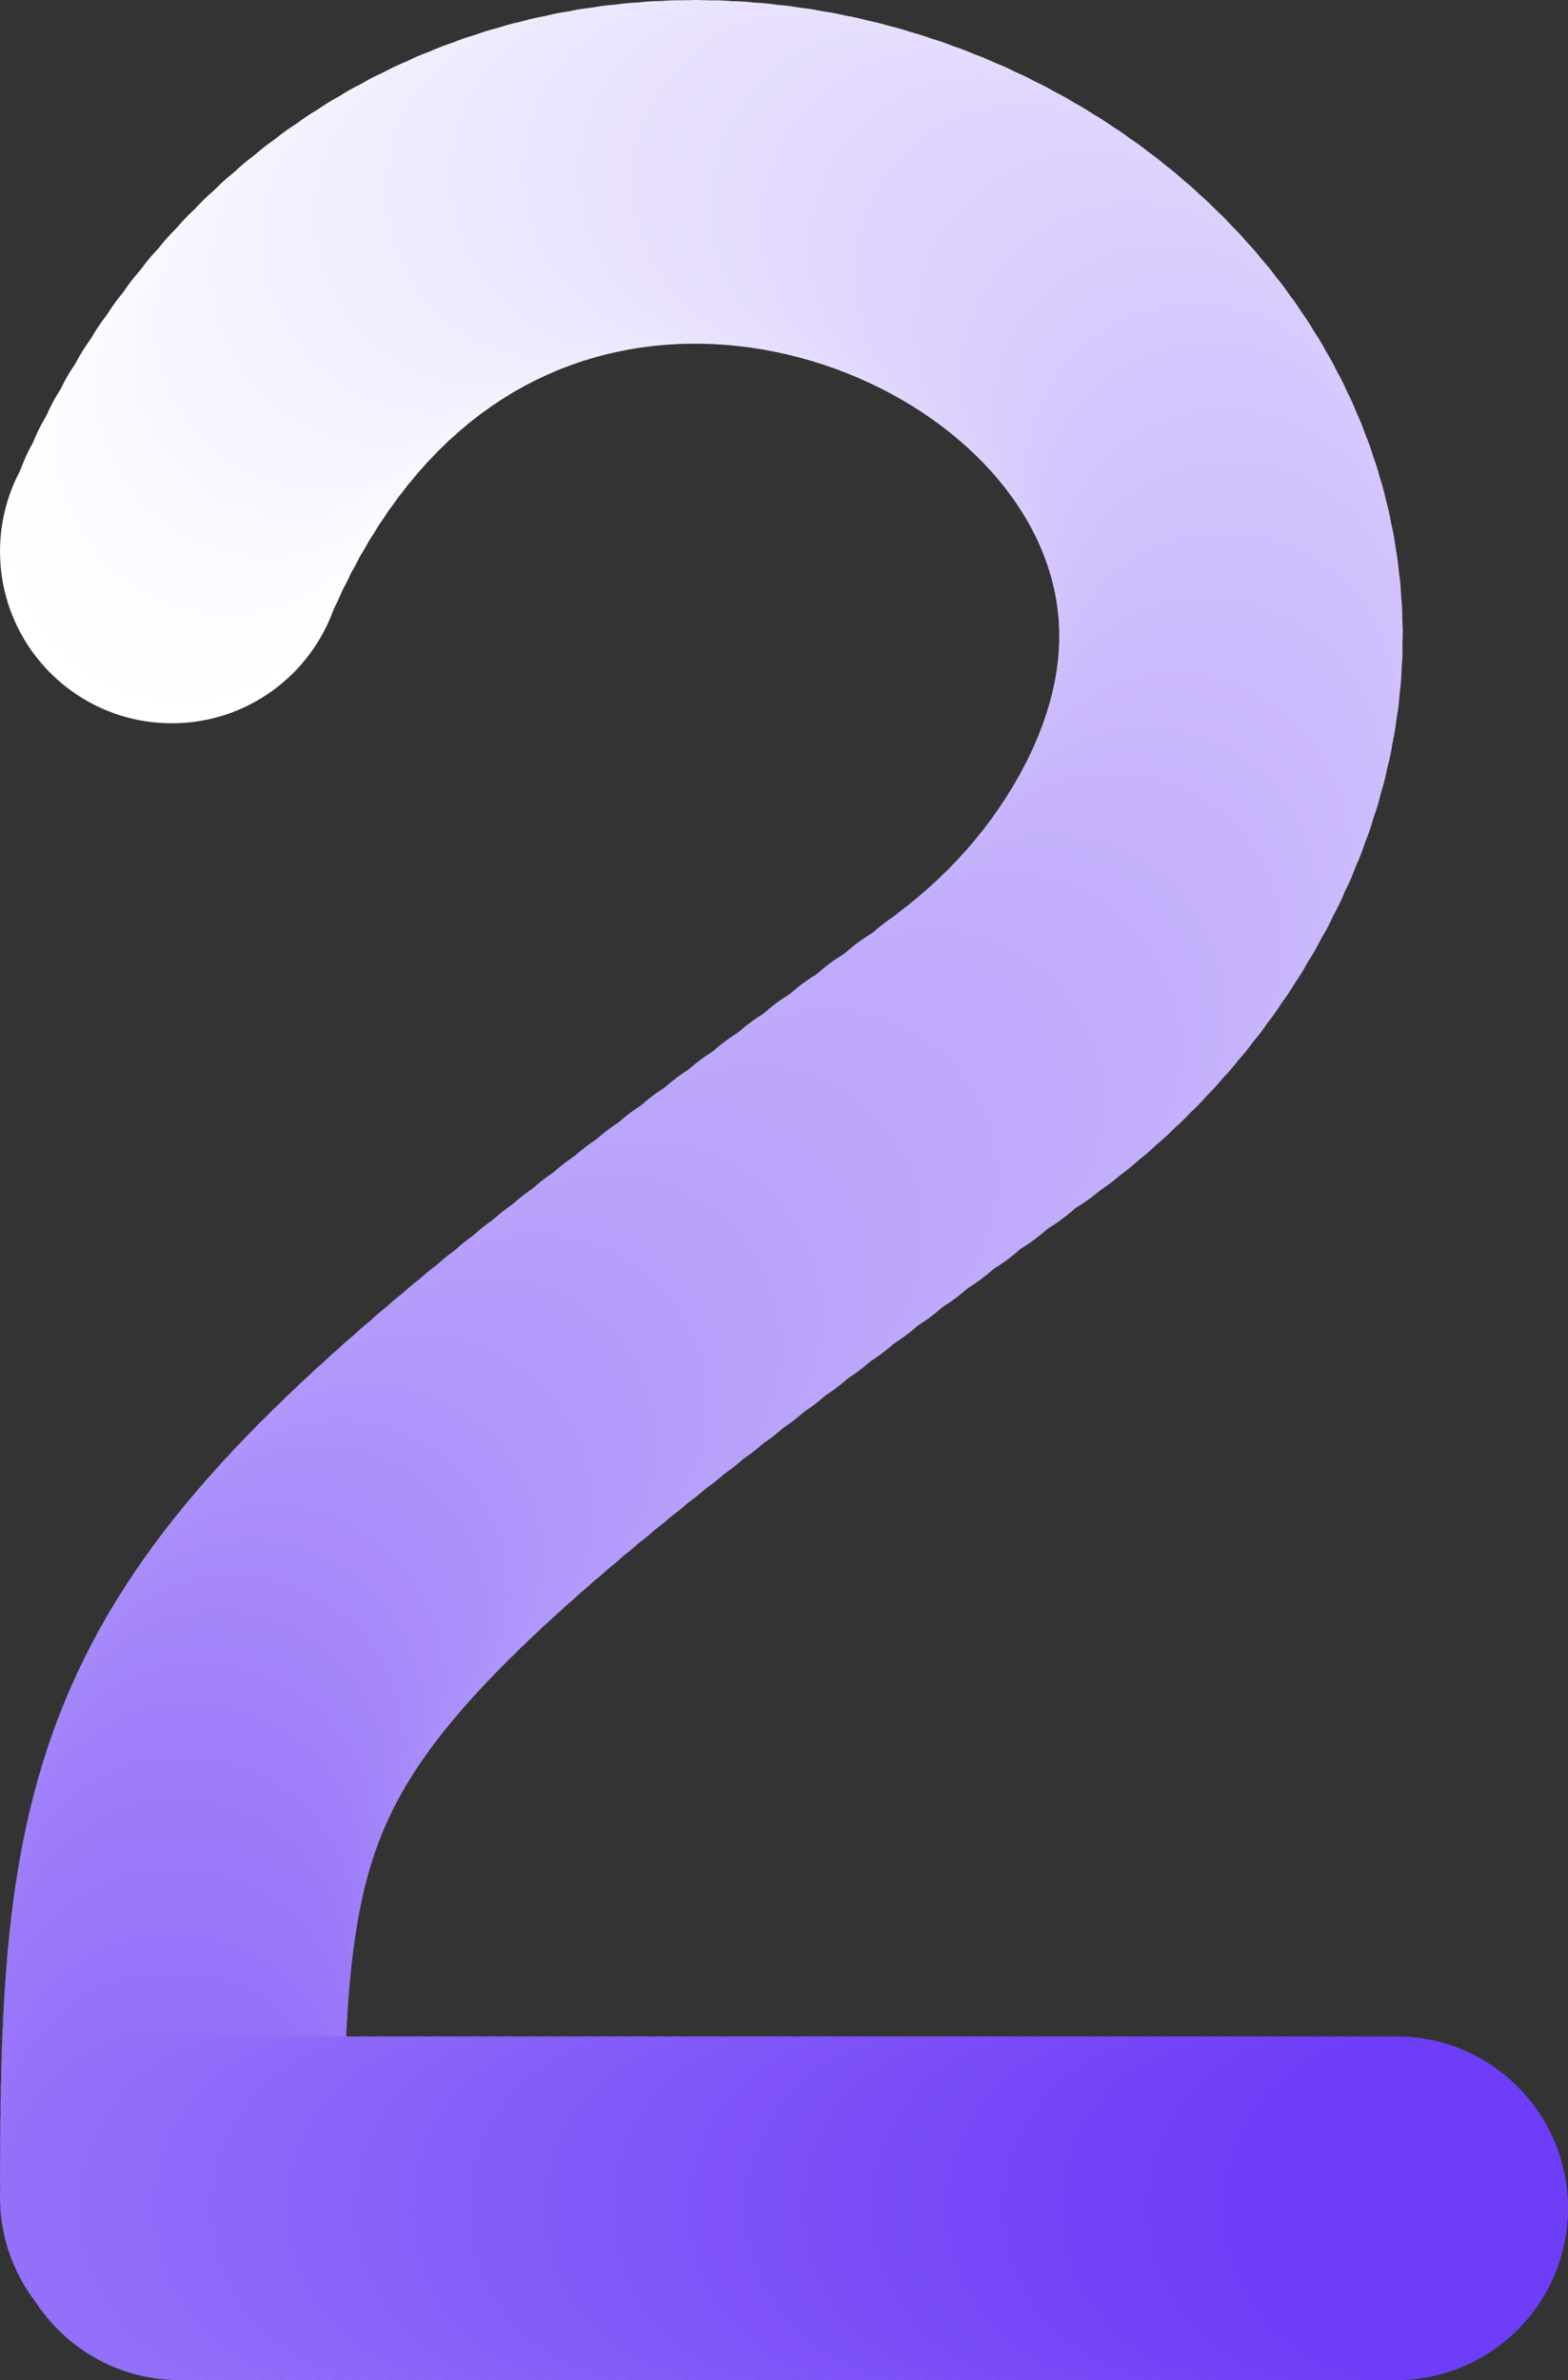 <svg xmlns="http://www.w3.org/2000/svg" width="175.938" height="266.945" data-name="Group 366"><rect width="100%" height="100%" fill="#333333" stroke="none"/><circle cx="19.276" cy="19.276" r="19.276" fill="#fff" data-name="Ellipse 303" transform="translate(.004 42.568)"/><circle cx="19.276" cy="19.276" r="19.276" fill="#fefeff" data-name="Ellipse 304" transform="translate(1.173 39.924)"/><circle cx="19.276" cy="19.276" r="19.276" fill="#fefdff" data-name="Ellipse 305" transform="translate(2.394 37.375)"/><circle cx="19.276" cy="19.276" r="19.276" fill="#fdfdff" data-name="Ellipse 306" transform="translate(3.665 34.919)"/><circle cx="19.276" cy="19.276" r="19.276" fill="#fdfcff" data-name="Ellipse 307" transform="translate(4.985 32.555)"/><circle cx="19.276" cy="19.276" r="19.276" fill="#fcfbff" data-name="Ellipse 308" transform="translate(6.353 30.283)"/><circle cx="19.276" cy="19.276" r="19.276" fill="#fcfaff" data-name="Ellipse 309" transform="translate(7.765 28.102)"/><circle cx="19.276" cy="19.276" r="19.276" fill="#fbfaff" data-name="Ellipse 310" transform="translate(9.222 26.011)"/><circle cx="19.276" cy="19.276" r="19.276" fill="#faf9ff" data-name="Ellipse 311" transform="translate(10.721 24.008)"/><circle cx="19.276" cy="19.276" r="19.276" fill="#faf8ff" data-name="Ellipse 312" transform="translate(12.259 22.093)"/><circle cx="19.276" cy="19.276" r="19.276" fill="#f9f7ff" data-name="Ellipse 313" transform="translate(13.837 20.266)"/><circle cx="19.276" cy="19.276" r="19.276" fill="#f9f7ff" data-name="Ellipse 314" transform="translate(15.451 18.524)"/><circle cx="19.276" cy="19.276" r="19.276" fill="#f8f6ff" data-name="Ellipse 315" transform="translate(17.101 16.867)"/><circle cx="19.276" cy="19.276" r="19.276" fill="#f8f5ff" data-name="Ellipse 316" transform="translate(18.784 15.294)"/><circle cx="19.276" cy="19.276" r="19.276" fill="#f7f4ff" data-name="Ellipse 317" transform="translate(20.499 13.804)"/><circle cx="19.276" cy="19.276" r="19.276" fill="#f6f4ff" data-name="Ellipse 318" transform="translate(22.245 12.396)"/><circle cx="19.276" cy="19.276" r="19.276" fill="#f6f3fe" data-name="Ellipse 319" transform="translate(24.018 11.07)"/><circle cx="19.276" cy="19.276" r="19.276" fill="#f5f2fe" data-name="Ellipse 320" transform="translate(25.819 9.824)"/><circle cx="19.276" cy="19.276" r="19.276" fill="#f5f1fe" data-name="Ellipse 321" transform="translate(27.644 8.657)"/><circle cx="19.276" cy="19.276" r="19.276" fill="#f4f1fe" data-name="Ellipse 322" transform="translate(29.493 7.568)"/><circle cx="19.276" cy="19.276" r="19.276" fill="#f4f0fe" data-name="Ellipse 323" transform="translate(31.363 6.557)"/><circle cx="19.276" cy="19.276" r="19.276" fill="#f3effe" data-name="Ellipse 324" transform="translate(33.253 5.623)"/><circle cx="19.276" cy="19.276" r="19.276" fill="#f2eefe" data-name="Ellipse 325" transform="translate(35.162 4.764)"/><circle cx="19.276" cy="19.276" r="19.276" fill="#f2edfe" data-name="Ellipse 326" transform="translate(37.087 3.979)"/><circle cx="19.276" cy="19.276" r="19.276" fill="#f1edfe" data-name="Ellipse 327" transform="translate(39.027 3.268)"/><circle cx="19.276" cy="19.276" r="19.276" fill="#f1ecfe" data-name="Ellipse 328" transform="translate(40.98 2.63)"/><circle cx="19.276" cy="19.276" r="19.276" fill="#f0ebfe" data-name="Ellipse 329" transform="translate(42.944 2.063)"/><circle cx="19.276" cy="19.276" r="19.276" fill="#f0eafe" data-name="Ellipse 330" transform="translate(44.918 1.568)"/><circle cx="19.276" cy="19.276" r="19.276" fill="#efeafe" data-name="Ellipse 331" transform="translate(46.9 1.142)"/><circle cx="19.276" cy="19.276" r="19.276" fill="#efe9fe" data-name="Ellipse 332" transform="translate(48.889 .785)"/><circle cx="19.276" cy="19.276" r="19.276" fill="#eee8fe" data-name="Ellipse 333" transform="translate(50.882 .496)"/><circle cx="19.276" cy="19.276" r="19.276" fill="#ede7fe" data-name="Ellipse 334" transform="translate(52.878 .274)"/><circle cx="19.276" cy="19.276" r="19.276" fill="#ede7fe" data-name="Ellipse 335" transform="translate(54.875 .118)"/><circle cx="19.276" cy="19.276" r="19.276" fill="#ece6fe" data-name="Ellipse 336" transform="translate(56.872 .027)"/><circle cx="19.276" cy="19.276" r="19.276" fill="#ece5fe" data-name="Ellipse 337" transform="translate(58.866)"/><circle cx="19.276" cy="19.276" r="19.276" fill="#ebe4fe" data-name="Ellipse 338" transform="translate(60.857 .036)"/><circle cx="19.276" cy="19.276" r="19.276" fill="#ebe4fe" data-name="Ellipse 339" transform="translate(62.842 .135)"/><circle cx="19.276" cy="19.276" r="19.276" fill="#eae3fe" data-name="Ellipse 340" transform="translate(64.82 .295)"/><circle cx="19.276" cy="19.276" r="19.276" fill="#e9e2fe" data-name="Ellipse 341" transform="translate(66.789 .515)"/><circle cx="19.276" cy="19.276" r="19.276" fill="#e9e1fe" data-name="Ellipse 342" transform="translate(68.747 .795)"/><circle cx="19.276" cy="19.276" r="19.276" fill="#e8e1fe" data-name="Ellipse 343" transform="translate(70.693 1.133)"/><circle cx="19.276" cy="19.276" r="19.276" fill="#e8e0fe" data-name="Ellipse 344" transform="translate(72.625 1.529)"/><circle cx="19.276" cy="19.276" r="19.276" fill="#e7dffe" data-name="Ellipse 345" transform="translate(74.54 1.981)"/><circle cx="19.276" cy="19.276" r="19.276" fill="#e7defe" data-name="Ellipse 346" transform="translate(76.439 2.489)"/><circle cx="19.276" cy="19.276" r="19.276" fill="#e6defe" data-name="Ellipse 347" transform="translate(78.318 3.052)"/><circle cx="19.276" cy="19.276" r="19.276" fill="#e5ddfe" data-name="Ellipse 348" transform="translate(80.176 3.668)"/><circle cx="19.276" cy="19.276" r="19.276" fill="#e5dcfe" data-name="Ellipse 349" transform="translate(82.012 4.337)"/><circle cx="19.276" cy="19.276" r="19.276" fill="#e4dbfe" data-name="Ellipse 350" transform="translate(83.824 5.058)"/><circle cx="19.276" cy="19.276" r="19.276" fill="#e4dafd" data-name="Ellipse 351" transform="translate(85.609 5.83)"/><circle cx="19.276" cy="19.276" r="19.276" fill="#e3dafd" data-name="Ellipse 352" transform="translate(87.367 6.651)"/><circle cx="19.276" cy="19.276" r="19.276" fill="#e3d9fd" data-name="Ellipse 353" transform="translate(89.095 7.522)"/><circle cx="19.276" cy="19.276" r="19.276" fill="#e2d8fd" data-name="Ellipse 354" transform="translate(90.793 8.441)"/><circle cx="19.276" cy="19.276" r="19.276" fill="#e1d7fd" data-name="Ellipse 355" transform="translate(92.457 9.407)"/><circle cx="19.276" cy="19.276" r="19.276" fill="#e1d7fd" data-name="Ellipse 356" transform="translate(94.087 10.418)"/><circle cx="19.276" cy="19.276" r="19.276" fill="#e0d6fd" data-name="Ellipse 357" transform="translate(95.681 11.476)"/><circle cx="19.276" cy="19.276" r="19.276" fill="#e0d5fd" data-name="Ellipse 358" transform="translate(97.237 12.577)"/><circle cx="19.276" cy="19.276" r="19.276" fill="#dfd4fd" data-name="Ellipse 359" transform="translate(98.753 13.722)"/><circle cx="19.276" cy="19.276" r="19.276" fill="#dfd4fd" data-name="Ellipse 360" transform="translate(100.228 14.909)"/><circle cx="19.276" cy="19.276" r="19.276" fill="#ded3fd" data-name="Ellipse 361" transform="translate(101.66 16.137)"/><circle cx="19.276" cy="19.276" r="19.276" fill="#ddd2fd" data-name="Ellipse 362" transform="translate(103.047 17.406)"/><circle cx="19.276" cy="19.276" r="19.276" fill="#ddd1fd" data-name="Ellipse 363" transform="translate(104.388 18.714)"/><circle cx="19.276" cy="19.276" r="19.276" fill="#dcd1fd" data-name="Ellipse 364" transform="translate(105.681 20.061)"/><circle cx="19.276" cy="19.276" r="19.276" fill="#dcd0fd" data-name="Ellipse 365" transform="translate(106.924 21.446)"/><circle cx="19.276" cy="19.276" r="19.276" fill="#dbcffd" data-name="Ellipse 366" transform="translate(108.116 22.867)"/><circle cx="19.276" cy="19.276" r="19.276" fill="#dbcefd" data-name="Ellipse 367" transform="translate(109.254 24.324)"/><circle cx="19.276" cy="19.276" r="19.276" fill="#dacefd" data-name="Ellipse 368" transform="translate(110.337 25.816)"/><circle cx="19.276" cy="19.276" r="19.276" fill="#d9cdfd" data-name="Ellipse 369" transform="translate(111.364 27.341)"/><circle cx="19.276" cy="19.276" r="19.276" fill="#d9ccfd" data-name="Ellipse 370" transform="translate(112.333 28.899)"/><circle cx="19.276" cy="19.276" r="19.276" fill="#d8cbfd" data-name="Ellipse 371" transform="translate(113.241 30.49)"/><circle cx="19.276" cy="19.276" r="19.276" fill="#d8cbfd" data-name="Ellipse 372" transform="translate(114.088 32.111)"/><circle cx="19.276" cy="19.276" r="19.276" fill="#d7cafd" data-name="Ellipse 373" transform="translate(114.871 33.762)"/><circle cx="19.276" cy="19.276" r="19.276" fill="#d7c9fd" data-name="Ellipse 374" transform="translate(115.59 35.443)"/><circle cx="19.276" cy="19.276" r="19.276" fill="#d6c8fd" data-name="Ellipse 375" transform="translate(116.241 37.151)"/><circle cx="19.276" cy="19.276" r="19.276" fill="#d5c7fd" data-name="Ellipse 376" transform="translate(116.824 38.887)"/><circle cx="19.276" cy="19.276" r="19.276" fill="#d5c7fd" data-name="Ellipse 377" transform="translate(117.337 40.649)"/><circle cx="19.276" cy="19.276" r="19.276" fill="#d4c6fd" data-name="Ellipse 378" transform="translate(117.778 42.436)"/><circle cx="19.276" cy="19.276" r="19.276" fill="#d4c5fd" data-name="Ellipse 379" transform="translate(118.145 44.247)"/><circle cx="19.276" cy="19.276" r="19.276" fill="#d3c4fd" data-name="Ellipse 380" transform="translate(118.437 46.082)"/><circle cx="19.276" cy="19.276" r="19.276" fill="#d3c4fd" data-name="Ellipse 381" transform="translate(118.652 47.94)"/><circle cx="19.276" cy="19.276" r="19.276" fill="#d2c3fd" data-name="Ellipse 382" transform="translate(118.788 49.819)"/><circle cx="19.276" cy="19.276" r="19.276" fill="#d2c2fc" data-name="Ellipse 383" transform="translate(118.844 51.718)"/><circle cx="19.276" cy="19.276" r="19.276" fill="#d1c1fc" data-name="Ellipse 384" transform="translate(118.818 53.637)"/><circle cx="19.276" cy="19.276" r="19.276" fill="#d0c1fc" data-name="Ellipse 385" transform="translate(118.708 55.575)"/><circle cx="19.276" cy="19.276" r="19.276" fill="#d0c0fc" data-name="Ellipse 386" transform="translate(118.512 57.53)"/><circle cx="19.276" cy="19.276" r="19.276" fill="#cfbffc" data-name="Ellipse 387" transform="translate(118.229 59.502)"/><circle cx="19.276" cy="19.276" r="19.276" fill="#cfbefc" data-name="Ellipse 388" transform="translate(117.857 61.49)"/><circle cx="19.276" cy="19.276" r="19.276" fill="#cebefc" data-name="Ellipse 389" transform="translate(117.395 63.493)"/><circle cx="19.276" cy="19.276" r="19.276" fill="#cebdfc" data-name="Ellipse 390" transform="translate(116.84 65.51)"/><circle cx="19.276" cy="19.276" r="19.276" fill="#cdbcfc" data-name="Ellipse 391" transform="translate(116.191 67.54)"/><circle cx="19.276" cy="19.276" r="19.276" fill="#ccbbfc" data-name="Ellipse 392" transform="translate(115.447 69.581)"/><circle cx="19.276" cy="19.276" r="19.276" fill="#ccbbfc" data-name="Ellipse 393" transform="translate(114.605 71.634)"/><circle cx="19.276" cy="19.276" r="19.276" fill="#cbbafc" data-name="Ellipse 394" transform="translate(113.664 73.697)"/><circle cx="19.276" cy="19.276" r="19.276" fill="#cbb9fc" data-name="Ellipse 395" transform="translate(112.622 75.769)"/><circle cx="19.276" cy="19.276" r="19.276" fill="#cab8fc" data-name="Ellipse 396" transform="translate(111.478 77.849)"/><circle cx="19.276" cy="19.276" r="19.276" fill="#cab7fc" data-name="Ellipse 397" transform="translate(110.336 79.764)"/><circle cx="19.276" cy="19.276" r="19.276" fill="#c9b7fc" data-name="Ellipse 398" transform="translate(109.218 81.506)"/><circle cx="19.276" cy="19.276" r="19.276" fill="#c8b6fc" data-name="Ellipse 399" transform="translate(108.046 83.211)"/><circle cx="19.276" cy="19.276" r="19.276" fill="#c8b5fc" data-name="Ellipse 400" transform="translate(106.822 84.876)"/><circle cx="19.276" cy="19.276" r="19.276" fill="#c7b4fc" data-name="Ellipse 401" transform="translate(105.548 86.502)"/><circle cx="19.276" cy="19.276" r="19.276" fill="#c7b4fc" data-name="Ellipse 402" transform="translate(104.226 88.089)"/><circle cx="19.276" cy="19.276" r="19.276" fill="#c6b3fc" data-name="Ellipse 403" transform="translate(102.856 89.634)"/><circle cx="19.276" cy="19.276" r="19.276" fill="#c6b2fc" data-name="Ellipse 404" transform="translate(101.44 91.139)"/><circle cx="19.276" cy="19.276" r="19.276" fill="#c5b1fc" data-name="Ellipse 405" transform="translate(99.98 92.601)"/><circle cx="19.276" cy="19.276" r="19.276" fill="#c4b1fc" data-name="Ellipse 406" transform="translate(98.477 94.021)"/><circle cx="19.276" cy="19.276" r="19.276" fill="#c4b0fc" data-name="Ellipse 407" transform="translate(96.933 95.397)"/><circle cx="19.276" cy="19.276" r="19.276" fill="#c3affc" data-name="Ellipse 408" transform="translate(95.348 96.73)"/><circle cx="19.276" cy="19.276" r="19.276" fill="#c3aefc" data-name="Ellipse 409" transform="translate(93.726 98.018)"/><circle cx="19.276" cy="19.276" r="19.276" fill="#c2aefc" data-name="Ellipse 410" transform="translate(91.621 99.593)"/><circle cx="19.276" cy="19.276" r="19.276" fill="#c2adfc" data-name="Ellipse 411" transform="translate(88.432 101.952)"/><circle cx="19.276" cy="19.276" r="19.276" fill="#c1acfc" data-name="Ellipse 412" transform="translate(85.318 104.259)"/><circle cx="19.276" cy="19.276" r="19.276" fill="#c0abfc" data-name="Ellipse 413" transform="translate(82.278 106.514)"/><circle cx="19.276" cy="19.276" r="19.276" fill="#c0abfc" data-name="Ellipse 414" transform="translate(79.311 108.719)"/><circle cx="19.276" cy="19.276" r="19.276" fill="#bfaafb" data-name="Ellipse 415" transform="translate(76.416 110.876)"/><circle cx="19.276" cy="19.276" r="19.276" fill="#bfa9fb" data-name="Ellipse 416" transform="translate(73.591 112.985)"/><circle cx="19.276" cy="19.276" r="19.276" fill="#bea8fb" data-name="Ellipse 417" transform="translate(70.837 115.048)"/><circle cx="19.276" cy="19.276" r="19.276" fill="#bea8fb" data-name="Ellipse 418" transform="translate(68.152 117.066)"/><circle cx="19.276" cy="19.276" r="19.276" fill="#bda7fb" data-name="Ellipse 419" transform="translate(65.536 119.04)"/><circle cx="19.276" cy="19.276" r="19.276" fill="#bca6fb" data-name="Ellipse 420" transform="translate(62.987 120.972)"/><circle cx="19.276" cy="19.276" r="19.276" fill="#bca5fb" data-name="Ellipse 421" transform="translate(60.504 122.862)"/><circle cx="19.276" cy="19.276" r="19.276" fill="#bba4fb" data-name="Ellipse 422" transform="translate(58.088 124.712)"/><circle cx="19.276" cy="19.276" r="19.276" fill="#bba4fb" data-name="Ellipse 423" transform="translate(55.736 126.524)"/><circle cx="19.276" cy="19.276" r="19.276" fill="#baa3fb" data-name="Ellipse 424" transform="translate(53.449 128.298)"/><circle cx="19.276" cy="19.276" r="19.276" fill="#baa2fb" data-name="Ellipse 425" transform="translate(51.224 130.036)"/><circle cx="19.276" cy="19.276" r="19.276" fill="#b9a1fb" data-name="Ellipse 426" transform="translate(49.062 131.739)"/><circle cx="19.276" cy="19.276" r="19.276" fill="#b8a1fb" data-name="Ellipse 427" transform="translate(46.961 133.408)"/><circle cx="19.276" cy="19.276" r="19.276" fill="#b8a0fb" data-name="Ellipse 428" transform="translate(44.92 135.044)"/><circle cx="19.276" cy="19.276" r="19.276" fill="#b79ffb" data-name="Ellipse 429" transform="translate(42.94 136.65)"/><circle cx="19.276" cy="19.276" r="19.276" fill="#b79efb" data-name="Ellipse 430" transform="translate(41.018 138.225)"/><circle cx="19.276" cy="19.276" r="19.276" fill="#b69efb" data-name="Ellipse 431" transform="translate(39.153 139.771)"/><circle cx="19.276" cy="19.276" r="19.276" fill="#b69dfb" data-name="Ellipse 432" transform="translate(37.346 141.29)"/><circle cx="19.276" cy="19.276" r="19.276" fill="#b59cfb" data-name="Ellipse 433" transform="translate(35.595 142.783)"/><circle cx="19.276" cy="19.276" r="19.276" fill="#b59bfb" data-name="Ellipse 434" transform="translate(33.899 144.251)"/><circle cx="19.276" cy="19.276" r="19.276" fill="#b49bfb" data-name="Ellipse 435" transform="translate(32.258 145.694)"/><circle cx="19.276" cy="19.276" r="19.276" fill="#b39afb" data-name="Ellipse 436" transform="translate(30.67 147.116)"/><circle cx="19.276" cy="19.276" r="19.276" fill="#b399fb" data-name="Ellipse 437" transform="translate(29.134 148.516)"/><circle cx="19.276" cy="19.276" r="19.276" fill="#b298fb" data-name="Ellipse 438" transform="translate(27.651 149.896)"/><circle cx="19.276" cy="19.276" r="19.276" fill="#b298fb" data-name="Ellipse 439" transform="translate(26.218 151.257)"/><circle cx="19.276" cy="19.276" r="19.276" fill="#b197fb" data-name="Ellipse 440" transform="translate(24.835 152.601)"/><circle cx="19.276" cy="19.276" r="19.276" fill="#b196fb" data-name="Ellipse 441" transform="translate(23.501 153.928)"/><circle cx="19.276" cy="19.276" r="19.276" fill="#b095fb" data-name="Ellipse 442" transform="translate(22.216 155.241)"/><circle cx="19.276" cy="19.276" r="19.276" fill="#af94fb" data-name="Ellipse 443" transform="translate(20.977 156.54)"/><circle cx="19.276" cy="19.276" r="19.276" fill="#af94fb" data-name="Ellipse 444" transform="translate(19.786 157.826)"/><circle cx="19.276" cy="19.276" r="19.276" fill="#ae93fb" data-name="Ellipse 445" transform="translate(18.639 159.101)"/><circle cx="19.276" cy="19.276" r="19.276" fill="#ae92fb" data-name="Ellipse 446" transform="translate(17.538 160.365)"/><circle cx="19.276" cy="19.276" r="19.276" fill="#ad91fa" data-name="Ellipse 447" transform="translate(16.48 161.621)"/><circle cx="19.276" cy="19.276" r="19.276" fill="#ad91fa" data-name="Ellipse 448" transform="translate(15.465 162.87)"/><circle cx="19.276" cy="19.276" r="19.276" fill="#ac90fa" data-name="Ellipse 449" transform="translate(14.493 164.112)"/><circle cx="19.276" cy="19.276" r="19.276" fill="#ab8ffa" data-name="Ellipse 450" transform="translate(13.561 165.349)"/><circle cx="19.276" cy="19.276" r="19.276" fill="#ab8efa" data-name="Ellipse 451" transform="translate(12.67 166.583)"/><circle cx="19.276" cy="19.276" r="19.276" fill="#aa8efa" data-name="Ellipse 452" transform="translate(11.818 167.814)"/><circle cx="19.276" cy="19.276" r="19.276" fill="#aa8dfa" data-name="Ellipse 453" transform="translate(11.005 169.043)"/><circle cx="19.276" cy="19.276" r="19.276" fill="#a98cfa" data-name="Ellipse 454" transform="translate(10.23 170.273)"/><circle cx="19.276" cy="19.276" r="19.276" fill="#a98bfa" data-name="Ellipse 455" transform="translate(9.491 171.503)"/><circle cx="19.276" cy="19.276" r="19.276" fill="#a88bfa" data-name="Ellipse 456" transform="translate(8.788 172.737)"/><circle cx="19.276" cy="19.276" r="19.276" fill="#a78afa" data-name="Ellipse 457" transform="translate(8.12 173.974)"/><circle cx="19.276" cy="19.276" r="19.276" fill="#a789fa" data-name="Ellipse 458" transform="translate(7.487 175.215)"/><circle cx="19.276" cy="19.276" r="19.276" fill="#a688fa" data-name="Ellipse 459" transform="translate(6.886 176.464)"/><circle cx="19.276" cy="19.276" r="19.276" fill="#a688fa" data-name="Ellipse 460" transform="translate(6.319 177.719)"/><circle cx="19.276" cy="19.276" r="19.276" fill="#a587fa" data-name="Ellipse 461" transform="translate(5.782 178.983)"/><circle cx="19.276" cy="19.276" r="19.276" fill="#a586fa" data-name="Ellipse 462" transform="translate(5.277 180.258)"/><circle cx="19.276" cy="19.276" r="19.276" fill="#a485fa" data-name="Ellipse 463" transform="translate(4.801 181.543)"/><circle cx="19.276" cy="19.276" r="19.276" fill="#a385fa" data-name="Ellipse 464" transform="translate(4.354 182.841)"/><circle cx="19.276" cy="19.276" r="19.276" fill="#a384fa" data-name="Ellipse 465" transform="translate(3.935 184.152)"/><circle cx="19.276" cy="19.276" r="19.276" fill="#a283fa" data-name="Ellipse 466" transform="translate(3.543 185.479)"/><circle cx="19.276" cy="19.276" r="19.276" fill="#a282fa" data-name="Ellipse 467" transform="translate(3.177 186.822)"/><circle cx="19.276" cy="19.276" r="19.276" fill="#a181fa" data-name="Ellipse 468" transform="translate(2.837 188.182)"/><circle cx="19.276" cy="19.276" r="19.276" fill="#a181fa" data-name="Ellipse 469" transform="translate(2.521 189.561)"/><circle cx="19.276" cy="19.276" r="19.276" fill="#a080fa" data-name="Ellipse 470" transform="translate(2.229 190.959)"/><circle cx="19.276" cy="19.276" r="19.276" fill="#9f7ffa" data-name="Ellipse 471" transform="translate(1.96 192.379)"/><circle cx="19.276" cy="19.276" r="19.276" fill="#9f7efa" data-name="Ellipse 472" transform="translate(1.713 193.822)"/><circle cx="19.276" cy="19.276" r="19.276" fill="#9e7efa" data-name="Ellipse 473" transform="translate(1.486 195.288)"/><circle cx="19.276" cy="19.276" r="19.276" fill="#9e7dfa" data-name="Ellipse 474" transform="translate(1.28 196.779)"/><circle cx="19.276" cy="19.276" r="19.276" fill="#9d7cfa" data-name="Ellipse 475" transform="translate(1.093 198.296)"/><circle cx="19.276" cy="19.276" r="19.276" fill="#9d7bfa" data-name="Ellipse 476" transform="translate(.924 199.841)"/><circle cx="19.276" cy="19.276" r="19.276" fill="#9c7bfa" data-name="Ellipse 477" transform="translate(.773 201.415)"/><circle cx="19.276" cy="19.276" r="19.276" fill="#9b7afa" data-name="Ellipse 478" transform="translate(.639 203.018)"/><circle cx="19.276" cy="19.276" r="19.276" fill="#9b79f9" data-name="Ellipse 479" transform="translate(.52 204.653)"/><circle cx="19.276" cy="19.276" r="19.276" fill="#9a78f9" data-name="Ellipse 480" transform="translate(.416 206.32)"/><circle cx="19.276" cy="19.276" r="19.276" fill="#9a78f9" data-name="Ellipse 481" transform="translate(.326 208.02)"/><circle cx="19.276" cy="19.276" r="19.276" fill="#9977f9" data-name="Ellipse 482" transform="translate(.249 209.756)"/><circle cx="19.276" cy="19.276" r="19.276" fill="#9976f9" data-name="Ellipse 483" transform="translate(.184 211.528)"/><circle cx="19.276" cy="19.276" r="19.276" fill="#9875f9" data-name="Ellipse 484" transform="translate(.131 213.337)"/><circle cx="19.276" cy="19.276" r="19.276" fill="#9875f9" data-name="Ellipse 485" transform="translate(.088 215.185)"/><circle cx="19.276" cy="19.276" r="19.276" fill="#9774f9" data-name="Ellipse 486" transform="translate(.055 217.073)"/><circle cx="19.276" cy="19.276" r="19.276" fill="#9673f9" data-name="Ellipse 487" transform="translate(.03 219.002)"/><circle cx="19.276" cy="19.276" r="19.276" fill="#9672f9" data-name="Ellipse 488" transform="translate(.013 220.973)"/><circle cx="19.276" cy="19.276" r="19.276" fill="#9571f9" data-name="Ellipse 489" transform="translate(.004 222.988)"/><circle cx="19.276" cy="19.276" r="19.276" fill="#9571f9" data-name="Ellipse 490" transform="translate(0 225.049)"/><circle cx="19.276" cy="19.276" r="19.276" fill="#9470f9" data-name="Ellipse 491" transform="translate(.002 227.155)"/><circle cx="19.276" cy="19.276" r="19.276" fill="#946ff9" data-name="Ellipse 492" transform="translate(.878 228.393)"/><circle cx="19.276" cy="19.276" r="19.276" fill="#936ef9" data-name="Ellipse 493" transform="translate(2.946 228.393)"/><circle cx="19.276" cy="19.276" r="19.276" fill="#926ef9" data-name="Ellipse 494" transform="translate(5.014 228.393)"/><circle cx="19.276" cy="19.276" r="19.276" fill="#926df9" data-name="Ellipse 495" transform="translate(7.083 228.393)"/><circle cx="19.276" cy="19.276" r="19.276" fill="#916cf9" data-name="Ellipse 496" transform="translate(9.151 228.393)"/><circle cx="19.276" cy="19.276" r="19.276" fill="#916bf9" data-name="Ellipse 497" transform="translate(11.219 228.393)"/><circle cx="19.276" cy="19.276" r="19.276" fill="#906bf9" data-name="Ellipse 498" transform="translate(13.288 228.393)"/><circle cx="19.276" cy="19.276" r="19.276" fill="#906af9" data-name="Ellipse 499" transform="translate(15.356 228.393)"/><circle cx="19.276" cy="19.276" r="19.276" fill="#8f69f9" data-name="Ellipse 500" transform="translate(17.424 228.393)"/><circle cx="19.276" cy="19.276" r="19.276" fill="#8e68f9" data-name="Ellipse 501" transform="translate(19.493 228.393)"/><circle cx="19.276" cy="19.276" r="19.276" fill="#8e68f9" data-name="Ellipse 502" transform="translate(21.561 228.393)"/><circle cx="19.276" cy="19.276" r="19.276" fill="#8d67f9" data-name="Ellipse 503" transform="translate(23.629 228.393)"/><circle cx="19.276" cy="19.276" r="19.276" fill="#8d66f9" data-name="Ellipse 504" transform="translate(25.698 228.393)"/><circle cx="19.276" cy="19.276" r="19.276" fill="#8c65f9" data-name="Ellipse 505" transform="translate(27.766 228.393)"/><circle cx="19.276" cy="19.276" r="19.276" fill="#8c65f9" data-name="Ellipse 506" transform="translate(29.834 228.393)"/><circle cx="19.276" cy="19.276" r="19.276" fill="#8b64f9" data-name="Ellipse 507" transform="translate(31.902 228.393)"/><circle cx="19.276" cy="19.276" r="19.276" fill="#8a63f9" data-name="Ellipse 508" transform="translate(33.971 228.393)"/><circle cx="19.276" cy="19.276" r="19.276" fill="#8a62f9" data-name="Ellipse 509" transform="translate(36.039 228.393)"/><circle cx="19.276" cy="19.276" r="19.276" fill="#8962f9" data-name="Ellipse 510" transform="translate(38.107 228.393)"/><circle cx="19.276" cy="19.276" r="19.276" fill="#8961f8" data-name="Ellipse 511" transform="translate(40.176 228.393)"/><circle cx="19.276" cy="19.276" r="19.276" fill="#8860f8" data-name="Ellipse 512" transform="translate(42.244 228.393)"/><circle cx="19.276" cy="19.276" r="19.276" fill="#885ff8" data-name="Ellipse 513" transform="translate(44.312 228.393)"/><circle cx="19.276" cy="19.276" r="19.276" fill="#875ef8" data-name="Ellipse 514" transform="translate(46.381 228.393)"/><circle cx="19.276" cy="19.276" r="19.276" fill="#865ef8" data-name="Ellipse 515" transform="translate(48.449 228.393)"/><circle cx="19.276" cy="19.276" r="19.276" fill="#865df8" data-name="Ellipse 516" transform="translate(50.517 228.393)"/><circle cx="19.276" cy="19.276" r="19.276" fill="#855cf8" data-name="Ellipse 517" transform="translate(52.586 228.393)"/><circle cx="19.276" cy="19.276" r="19.276" fill="#855bf8" data-name="Ellipse 518" transform="translate(54.654 228.393)"/><circle cx="19.276" cy="19.276" r="19.276" fill="#845bf8" data-name="Ellipse 519" transform="translate(56.722 228.393)"/><circle cx="19.276" cy="19.276" r="19.276" fill="#845af8" data-name="Ellipse 520" transform="translate(58.79 228.393)"/><circle cx="19.276" cy="19.276" r="19.276" fill="#8359f8" data-name="Ellipse 521" transform="translate(60.859 228.393)"/><circle cx="19.276" cy="19.276" r="19.276" fill="#8258f8" data-name="Ellipse 522" transform="translate(62.927 228.393)"/><circle cx="19.276" cy="19.276" r="19.276" fill="#8258f8" data-name="Ellipse 523" transform="translate(64.995 228.393)"/><circle cx="19.276" cy="19.276" r="19.276" fill="#8157f8" data-name="Ellipse 524" transform="translate(67.064 228.393)"/><circle cx="19.276" cy="19.276" r="19.276" fill="#8156f8" data-name="Ellipse 525" transform="translate(69.132 228.393)"/><circle cx="19.276" cy="19.276" r="19.276" fill="#8055f8" data-name="Ellipse 526" transform="translate(71.2 228.393)"/><circle cx="19.276" cy="19.276" r="19.276" fill="#8055f8" data-name="Ellipse 527" transform="translate(73.269 228.393)"/><circle cx="19.276" cy="19.276" r="19.276" fill="#7f54f8" data-name="Ellipse 528" transform="translate(75.337 228.393)"/><circle cx="19.276" cy="19.276" r="19.276" fill="#7e53f8" data-name="Ellipse 529" transform="translate(77.405 228.393)"/><circle cx="19.276" cy="19.276" r="19.276" fill="#7e52f8" data-name="Ellipse 530" transform="translate(79.473 228.393)"/><circle cx="19.276" cy="19.276" r="19.276" fill="#7d52f8" data-name="Ellipse 531" transform="translate(81.542 228.393)"/><circle cx="19.276" cy="19.276" r="19.276" fill="#7d51f8" data-name="Ellipse 532" transform="translate(83.61 228.393)"/><circle cx="19.276" cy="19.276" r="19.276" fill="#7c50f8" data-name="Ellipse 533" transform="translate(85.678 228.393)"/><circle cx="19.276" cy="19.276" r="19.276" fill="#7c4ff8" data-name="Ellipse 534" transform="translate(87.747 228.393)"/><circle cx="19.276" cy="19.276" r="19.276" fill="#7b4ef8" data-name="Ellipse 535" transform="translate(89.815 228.393)"/><circle cx="19.276" cy="19.276" r="19.276" fill="#7b4ef8" data-name="Ellipse 536" transform="translate(91.883 228.393)"/><circle cx="19.276" cy="19.276" r="19.276" fill="#7a4df8" data-name="Ellipse 537" transform="translate(93.952 228.393)"/><circle cx="19.276" cy="19.276" r="19.276" fill="#794cf8" data-name="Ellipse 538" transform="translate(96.02 228.393)"/><circle cx="19.276" cy="19.276" r="19.276" fill="#794bf8" data-name="Ellipse 539" transform="translate(98.088 228.393)"/><circle cx="19.276" cy="19.276" r="19.276" fill="#784bf8" data-name="Ellipse 540" transform="translate(100.157 228.393)"/><circle cx="19.276" cy="19.276" r="19.276" fill="#784af8" data-name="Ellipse 541" transform="translate(102.225 228.393)"/><circle cx="19.276" cy="19.276" r="19.276" fill="#7749f7" data-name="Ellipse 542" transform="translate(104.293 228.393)"/><circle cx="19.276" cy="19.276" r="19.276" fill="#7748f7" data-name="Ellipse 543" transform="translate(106.361 228.393)"/><circle cx="19.276" cy="19.276" r="19.276" fill="#7648f7" data-name="Ellipse 544" transform="translate(108.43 228.393)"/><circle cx="19.276" cy="19.276" r="19.276" fill="#7547f7" data-name="Ellipse 545" transform="translate(110.498 228.393)"/><circle cx="19.276" cy="19.276" r="19.276" fill="#7546f7" data-name="Ellipse 546" transform="translate(112.566 228.393)"/><circle cx="19.276" cy="19.276" r="19.276" fill="#7445f7" data-name="Ellipse 547" transform="translate(114.635 228.393)"/><circle cx="19.276" cy="19.276" r="19.276" fill="#7445f7" data-name="Ellipse 548" transform="translate(116.703 228.393)"/><circle cx="19.276" cy="19.276" r="19.276" fill="#7344f7" data-name="Ellipse 549" transform="translate(118.771 228.393)"/><circle cx="19.276" cy="19.276" r="19.276" fill="#7343f7" data-name="Ellipse 550" transform="translate(120.84 228.393)"/><circle cx="19.276" cy="19.276" r="19.276" fill="#7242f7" data-name="Ellipse 551" transform="translate(122.908 228.393)"/><circle cx="19.276" cy="19.276" r="19.276" fill="#7142f7" data-name="Ellipse 552" transform="translate(124.976 228.393)"/><circle cx="19.276" cy="19.276" r="19.276" fill="#7141f7" data-name="Ellipse 553" transform="translate(127.045 228.393)"/><circle cx="19.276" cy="19.276" r="19.276" fill="#7040f7" data-name="Ellipse 554" transform="translate(129.113 228.393)"/><circle cx="19.276" cy="19.276" r="19.276" fill="#703ff7" data-name="Ellipse 555" transform="translate(131.181 228.393)"/><circle cx="19.276" cy="19.276" r="19.276" fill="#6f3ff7" data-name="Ellipse 556" transform="translate(133.249 228.393)"/><circle cx="19.276" cy="19.276" r="19.276" fill="#6f3ef7" data-name="Ellipse 557" transform="translate(135.318 228.393)"/><circle cx="19.276" cy="19.276" r="19.276" fill="#6e3df7" data-name="Ellipse 558" transform="translate(137.386 228.393)"/></svg>